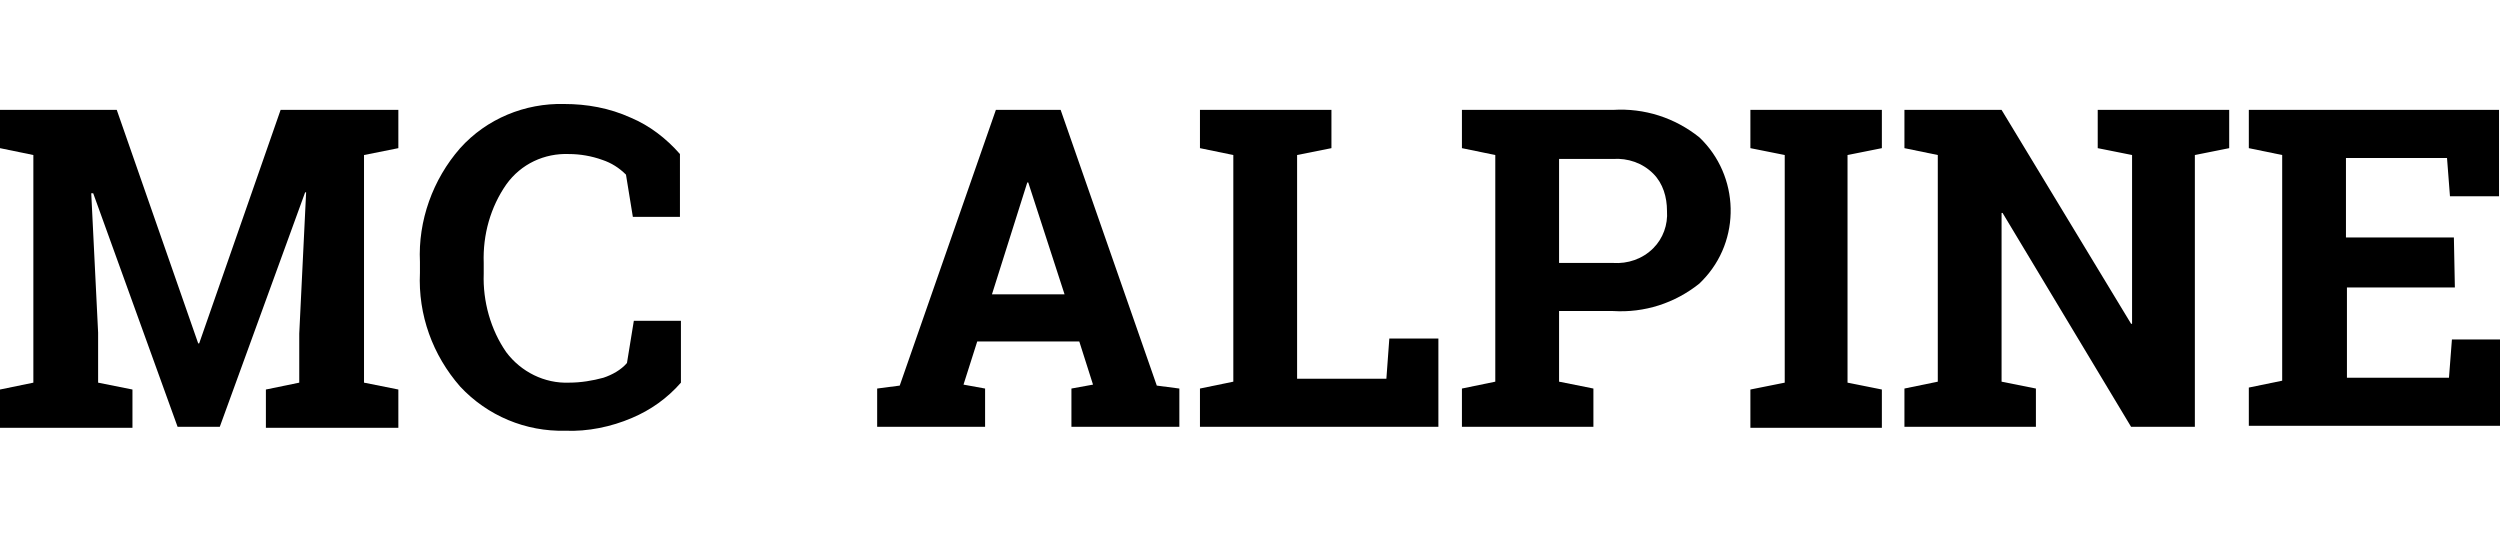 <?xml version="1.0" encoding="utf-8"?>
<!-- Generator: Adobe Illustrator 22.0.1, SVG Export Plug-In . SVG Version: 6.00 Build 0)  -->
<svg version="1.1" id="Livello_1" xmlns="http://www.w3.org/2000/svg" xmlns:xlink="http://www.w3.org/1999/xlink" x="0px" y="0px"
	 viewBox="0 0 254.8 54.7" style="enable-background:new 0 0 254.8 54.7;" xml:space="preserve">
<title>logo_nisban_color</title>
<g>
	<path d="M89.4,39.6l2.3-0.3l9.8-28.1h6.6l9.8,28.1l2.3,0.3v3.9h-11v-3.9l2.2-0.4l-1.4-4.4H99.6l-1.4,4.4l2.2,0.4v3.9h-11V39.6z
		 M101.1,30h7.4l-3.7-11.4h-0.1L101.1,30z"/>
	<path d="M122.3,43.5v-3.9l3.4-0.7V15.8l-3.4-0.7v-3.9h13.4v3.9l-3.5,0.7v22.8h9.1l0.3-4.1h5v9H122.3z"/>
	<path d="M164.4,11.2c3.2-0.2,6.3,0.8,8.8,2.8c4.1,3.9,4.3,10.5,0.3,14.6c-0.1,0.1-0.2,0.2-0.3,0.3c-2.5,2-5.6,3-8.8,2.8h-5.5v7.2
		l3.5,0.7v3.9H149v-3.9l3.4-0.7V15.8l-3.4-0.7v-3.9L164.4,11.2L164.4,11.2z M158.9,26.8h5.5c1.5,0.1,3-0.4,4.1-1.5
		c1-1,1.5-2.4,1.4-3.8c0-1.4-0.4-2.8-1.4-3.8c-1.1-1.1-2.6-1.6-4.1-1.5h-5.5V26.8z"/>
	<path d="M178.4,15.1v-3.9h13.4v3.9l-3.5,0.7v23.2l3.5,0.7v3.9h-13.4v-3.9l3.5-0.7V15.8L178.4,15.1z"/>
	<path d="M227.2,11.2v3.9l-3.5,0.7v27.7h-6.5l-13.1-21.8h-0.1v17.2l3.5,0.7v3.9h-13.4v-3.9l3.4-0.7V15.8l-3.4-0.7v-3.9h9.9L217.2,33
		h0.1V15.8l-3.5-0.7v-3.9H227.2z"/>
	<path d="M250.2,29.3h-11v9.2h10.4l0.3-3.9h4.9v8.8h-25.6v-3.9l3.4-0.7V15.8l-3.4-0.7v-3.9h25.5v8.8h-5l-0.3-3.9h-10.3v8.1h11
		L250.2,29.3z"/>
</g>
<g>
	<path d="M31.2,19.6h-0.1l-8.7,23.9h-4.3L9.5,19.7H9.3L10,33.9V39l3.5,0.7v3.9H0v-3.9L3.4,39V15.8L0,15.1v-3.9h11.9L20.2,35h0.1
		l8.3-23.8h12v3.9l-3.5,0.7V39l3.5,0.7v3.9H27.1v-3.9l3.4-0.7v-5L31.2,19.6z"/>
	<path d="M69.3,22.1h-4.8l-0.7-4.3c-0.7-0.7-1.5-1.2-2.4-1.5c-1.1-0.4-2.3-0.6-3.4-0.6c-2.5-0.1-4.9,1-6.4,3.1
		c-1.6,2.3-2.4,5.1-2.3,8v1.1c-0.1,2.8,0.7,5.7,2.3,8c1.5,2,3.9,3.2,6.4,3.1c1.2,0,2.4-0.2,3.5-0.5c0.9-0.3,1.8-0.8,2.4-1.5l0.7-4.3
		h4.8V39c-1.4,1.6-3.1,2.8-5,3.6c-2.1,0.9-4.5,1.4-6.8,1.3c-4,0.1-7.9-1.5-10.7-4.5c-2.8-3.2-4.3-7.3-4.1-11.6v-1.1
		c-0.2-4.2,1.3-8.4,4.1-11.6c2.7-3,6.6-4.6,10.6-4.5c2.3,0,4.6,0.4,6.8,1.4c1.9,0.8,3.6,2.1,5,3.7V22.1z"/>
</g>
</svg>
